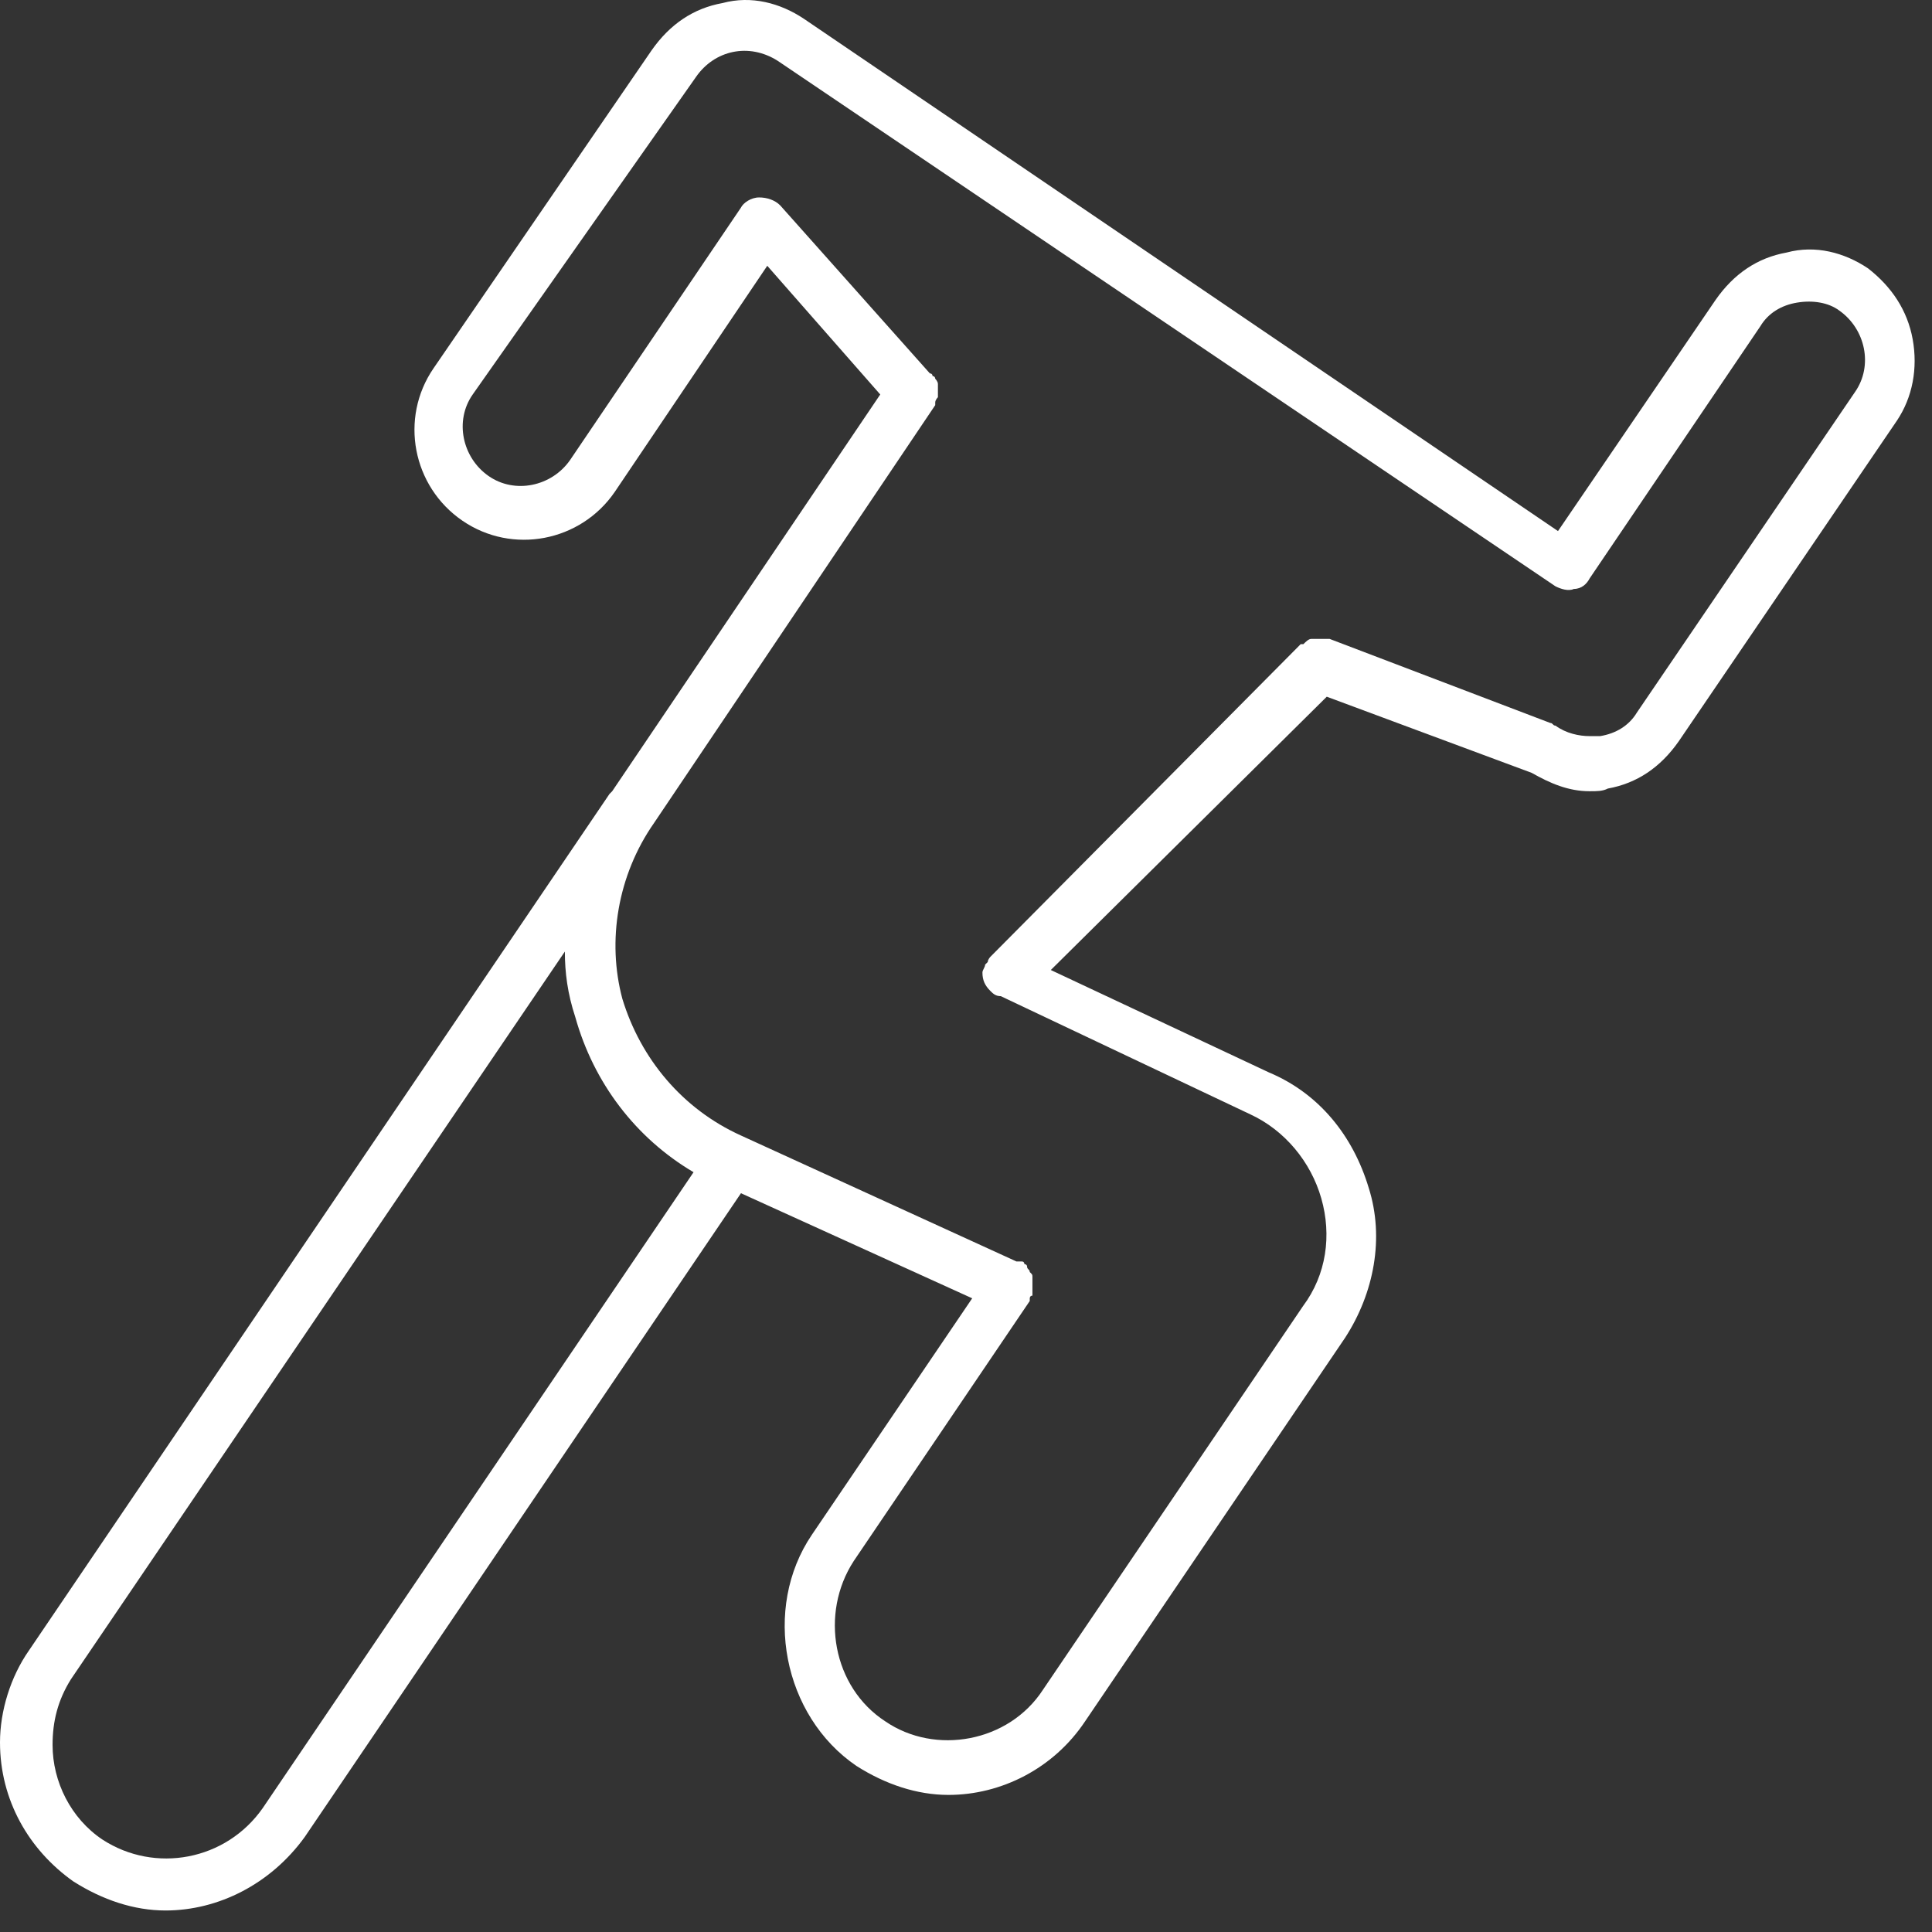 <?xml version="1.0" encoding="utf-8"?>
<svg xmlns="http://www.w3.org/2000/svg" fill="none" height="100%" overflow="visible" preserveAspectRatio="none" style="display: block;" viewBox="0 0 67 67" width="100%">
<rect x="0" y="0" width="67" height="67" fill="#333333" stroke="none"/>
<path d="M2.551 65.25C3.555 65.887 4.648 66.254 5.74 66.254C7.563 66.254 9.385 65.343 10.57 63.702L25.696 41.38L33.715 45.024L28.155 53.224C26.426 55.776 27.152 59.509 29.704 61.243C30.707 61.88 31.8 62.246 32.892 62.246C34.715 62.246 36.537 61.335 37.63 59.694L46.648 46.391C47.652 44.842 48.015 42.928 47.467 41.198C46.919 39.376 45.737 37.916 44.004 37.19L36.441 33.639L46.011 24.161L53.118 26.802C53.756 27.165 54.393 27.439 55.122 27.439C55.396 27.439 55.578 27.439 55.759 27.346C56.763 27.165 57.581 26.617 58.218 25.706L65.781 14.591C66.33 13.773 66.511 12.769 66.33 11.765C66.148 10.761 65.6 9.943 64.781 9.306C63.963 8.758 62.959 8.487 61.956 8.758C60.952 8.939 60.133 9.487 59.496 10.399L54.03 18.417L27.882 0.654C27.063 0.106 26.059 -0.165 25.056 0.106C24.052 0.287 23.233 0.836 22.596 1.747L15.034 12.773C13.848 14.503 14.304 16.873 16.037 18.058C17.767 19.243 20.137 18.788 21.322 17.055L26.608 9.217L30.526 13.68L21.23 27.44L21.137 27.533L1.004 57.237C0.367 58.148 0 59.333 0 60.425C0 62.429 1.004 64.159 2.552 65.252L2.551 65.25ZM22.685 28.535L32.433 14.05V13.958C32.433 13.865 32.526 13.776 32.526 13.776V13.684V13.41V13.317C32.526 13.225 32.433 13.136 32.433 13.136C32.433 13.136 32.433 13.043 32.341 13.043C32.341 13.043 32.341 12.95 32.248 12.95L27.055 7.121C26.874 6.939 26.6 6.847 26.326 6.847C26.052 6.847 25.778 7.028 25.689 7.21L19.767 15.958C19.13 16.869 17.852 17.143 16.941 16.506C16.03 15.869 15.755 14.591 16.393 13.68L24.144 2.658C24.781 1.746 25.966 1.472 26.97 2.109L53.941 20.332C54.122 20.424 54.396 20.513 54.578 20.424C54.852 20.424 55.033 20.243 55.126 20.061L61.048 11.313C61.322 10.857 61.778 10.583 62.322 10.494C62.87 10.402 63.415 10.494 63.782 10.768C64.693 11.406 64.967 12.683 64.33 13.594L56.767 24.709C56.493 25.165 56.037 25.439 55.492 25.528H55.13C54.767 25.528 54.311 25.435 53.944 25.165C53.852 25.165 53.852 25.072 53.763 25.072L46.111 22.157H45.929H45.748H45.566H45.474C45.381 22.157 45.292 22.25 45.2 22.339H45.107L34.348 33.179C34.348 33.179 34.255 33.272 34.255 33.361L34.163 33.453C34.163 33.546 34.07 33.635 34.07 33.727C34.07 34.001 34.163 34.183 34.344 34.364C34.437 34.457 34.526 34.546 34.707 34.546L43.363 38.646C44.548 39.194 45.459 40.286 45.822 41.561C46.185 42.835 46.004 44.201 45.185 45.298L36.167 58.602C34.981 60.424 32.43 60.88 30.7 59.694C28.878 58.509 28.422 55.957 29.607 54.135L35.711 45.117V45.024C35.711 45.024 35.711 44.931 35.804 44.931V44.839V44.657V44.476V44.294C35.804 44.202 35.804 44.202 35.711 44.113C35.711 44.02 35.619 44.02 35.619 43.931C35.619 43.839 35.526 43.839 35.526 43.839C35.526 43.839 35.526 43.746 35.434 43.746H35.341H35.248L25.682 39.372C23.678 38.461 22.219 36.731 21.582 34.635C21.048 32.635 21.411 30.357 22.685 28.535ZM2.459 58.236L19.589 32.999C19.589 33.728 19.682 34.458 19.952 35.276C20.589 37.554 22.049 39.469 24.052 40.651L9.112 62.702C7.838 64.524 5.375 64.98 3.553 63.795C2.46 63.065 1.823 61.791 1.823 60.513C1.823 59.695 2.004 58.965 2.459 58.236Z" fill="white" id="Vector"/>
</svg>